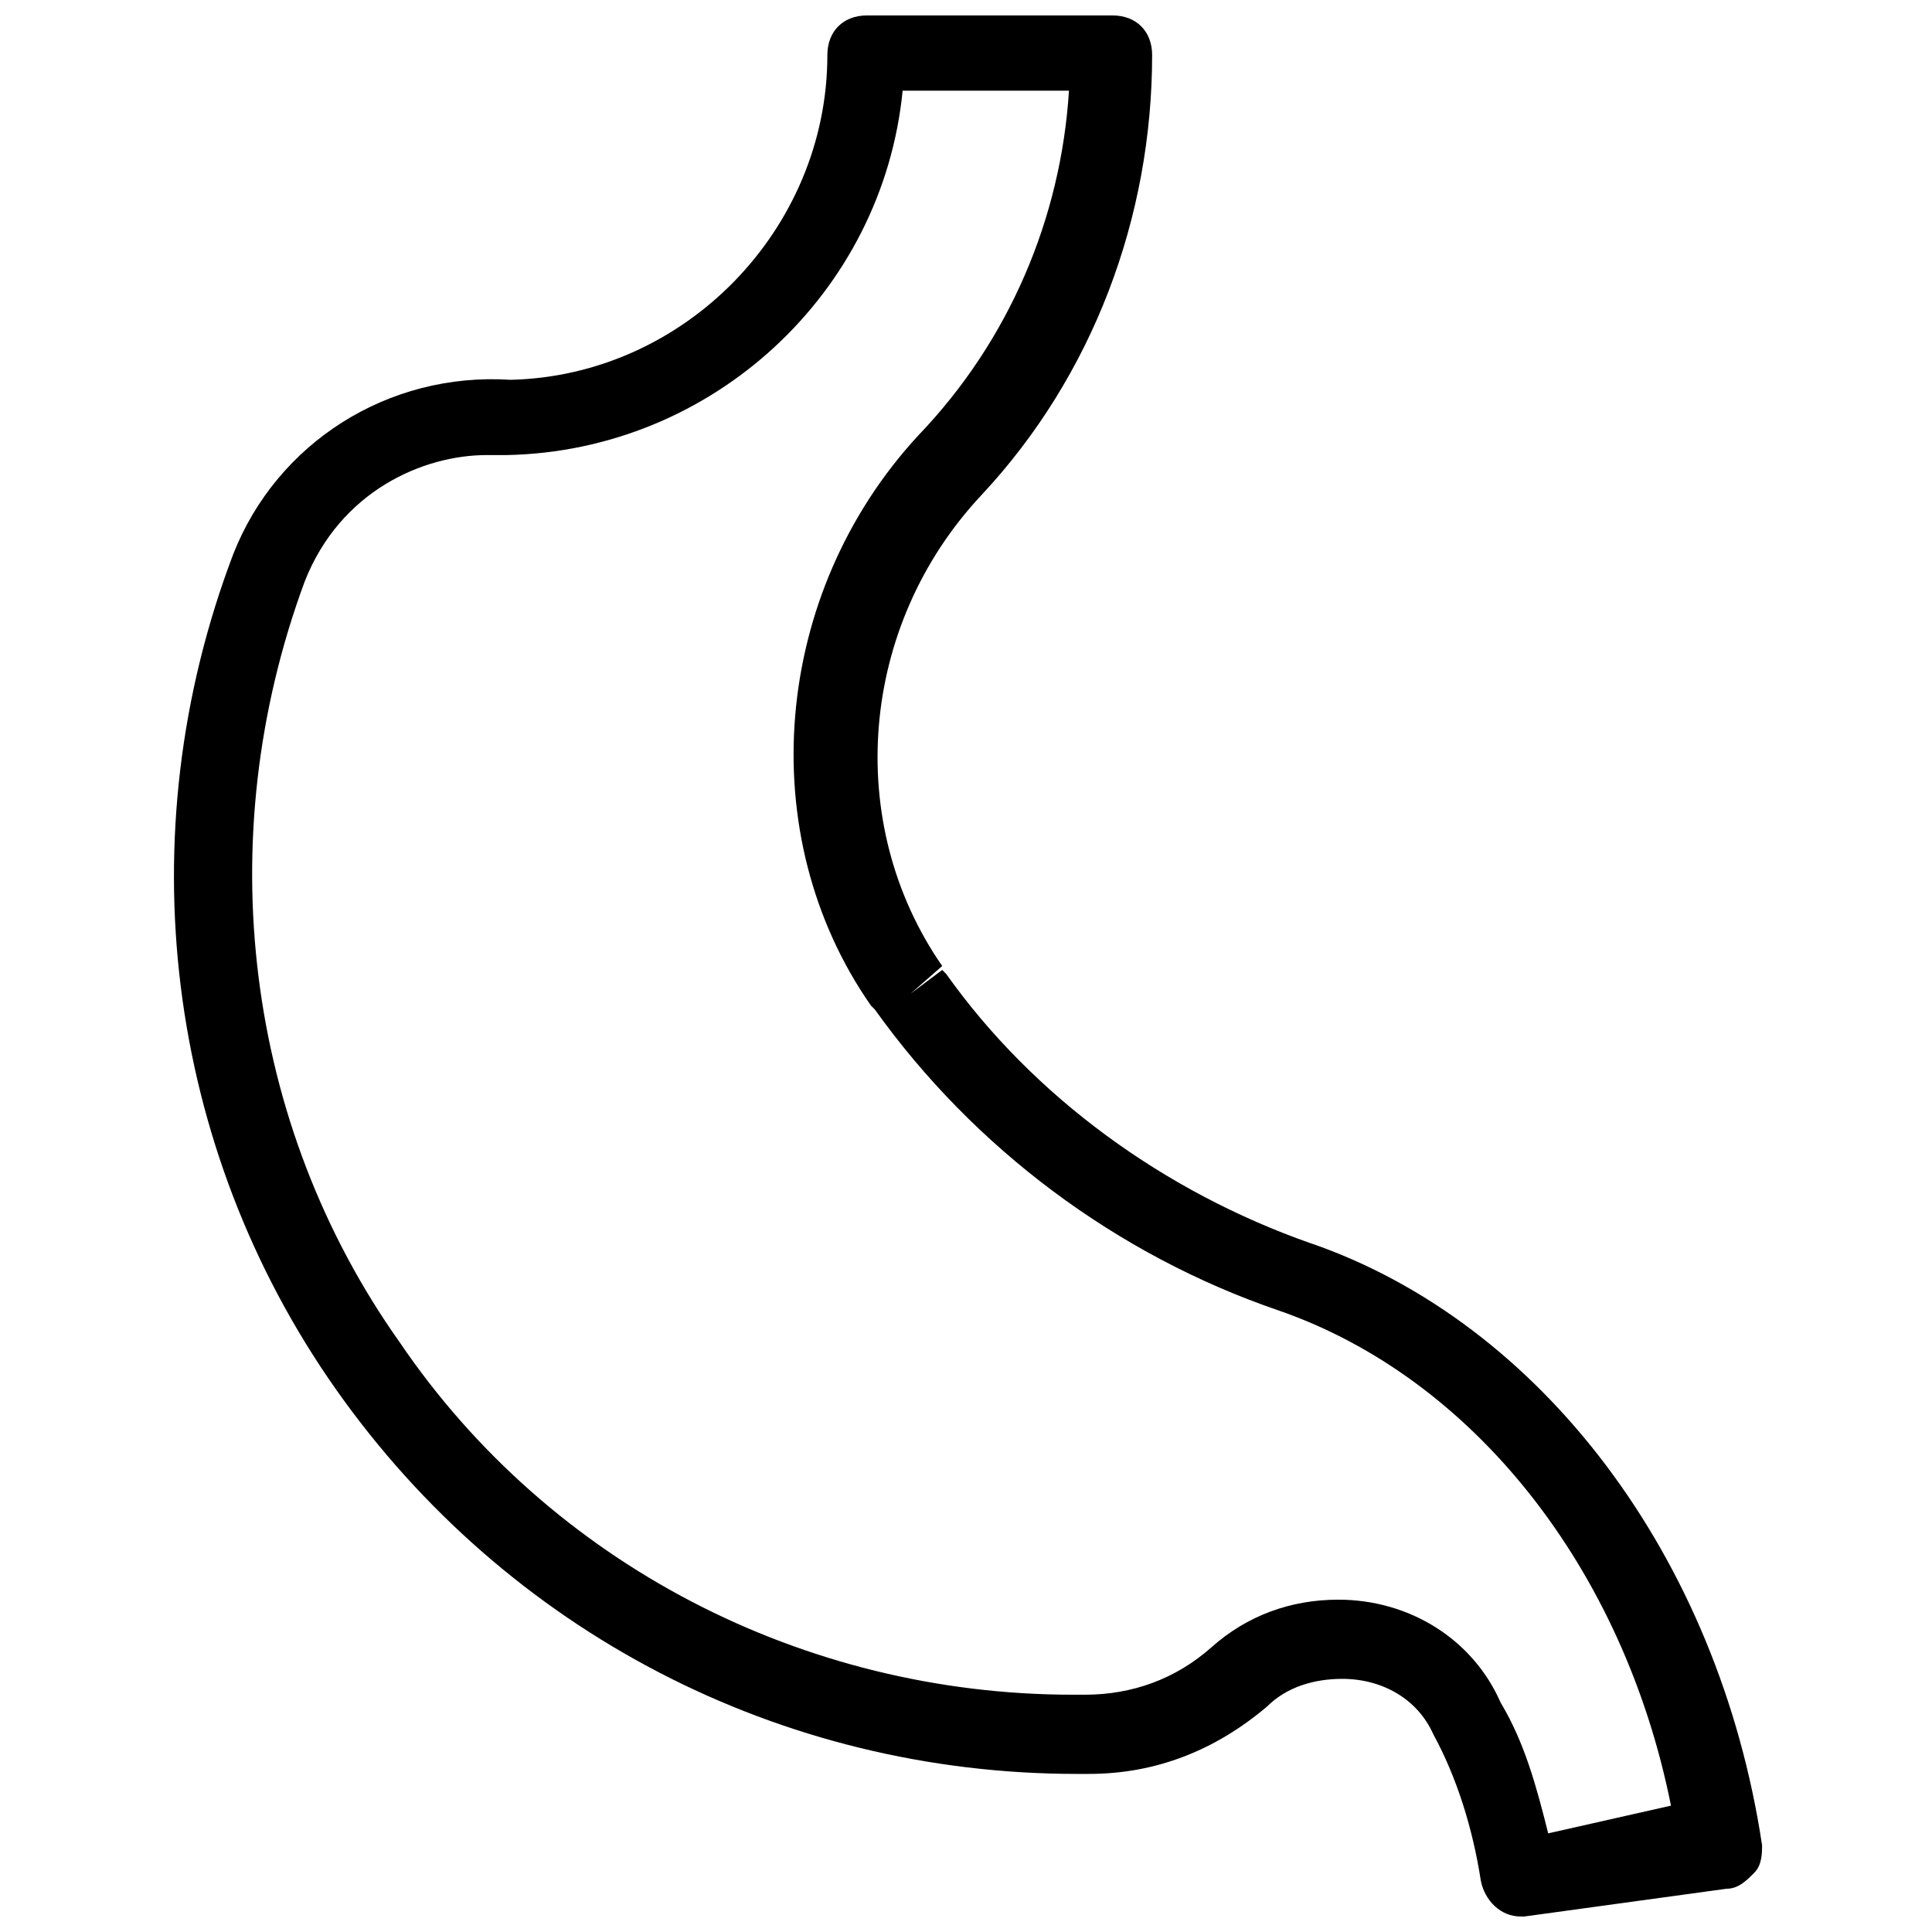 <?xml version="1.0" encoding="UTF-8"?>
<!-- Uploaded to: SVG Repo, www.svgrepo.com, Generator: SVG Repo Mixer Tools -->
<svg width="800px" height="800px" version="1.1" viewBox="144 144 512 512" xmlns="http://www.w3.org/2000/svg">
 <defs>
  <clipPath id="a">
   <path d="m190 148.09h421v503.81h-421z"/>
  </clipPath>
 </defs>
 <g clip-path="url(#a)">
  <path d="m491.31 473.47c-38.836-13.645-73.473-38.836-96.562-71.371l-1.051-1.051-8.398 6.297 8.398-7.348c-26.238-37.785-22.043-90.266 10.496-124.9 29.391-31.488 45.133-73.473 45.133-116.51 0-6.297-4.199-10.496-10.496-10.496h-65.074c-6.297 0-10.496 4.199-10.496 10.496 0 46.184-37.785 85.02-83.969 86.066-32.539-2.098-61.926 16.793-73.473 46.184-28.34 74.523-17.844 157.44 27.289 221.46 45.133 64.027 117.55 101.81 196.28 101.81h3.148c17.844 0 33.586-6.297 47.23-17.844 5.246-5.246 12.594-7.348 19.941-7.348 10.496 0 19.941 5.246 24.141 14.695 6.297 11.547 10.496 25.191 12.594 38.836 1.051 5.246 5.246 9.445 10.496 9.445h1.051l53.531-7.348c3.148 0 5.246-2.098 7.348-4.199 2.098-2.098 2.098-5.246 2.098-7.348-11.543-76.617-58.773-138.55-119.65-159.54zm62.977 156.39c-3.148-12.594-6.297-24.141-12.594-34.637-7.348-16.797-24.141-27.293-43.035-27.293-12.594 0-24.141 4.199-33.586 12.594-9.445 8.398-20.992 12.594-33.586 12.594h-3.148c-71.371 0-138.55-34.637-178.43-93.414-40.934-57.723-50.383-133.3-25.191-201.52 9.445-24.141 31.488-33.586 48.281-33.586h5.246c54.578-1.051 99.711-43.035 104.96-96.562h44.082c-2.098 33.586-15.742 66.125-39.887 91.316-38.836 41.984-44.082 106.01-12.594 151.14l1.051 1.051c26.238 36.734 64.027 65.074 107.06 79.77 51.43 17.844 91.316 68.223 103.91 131.2z"/>
 </g>
</svg>